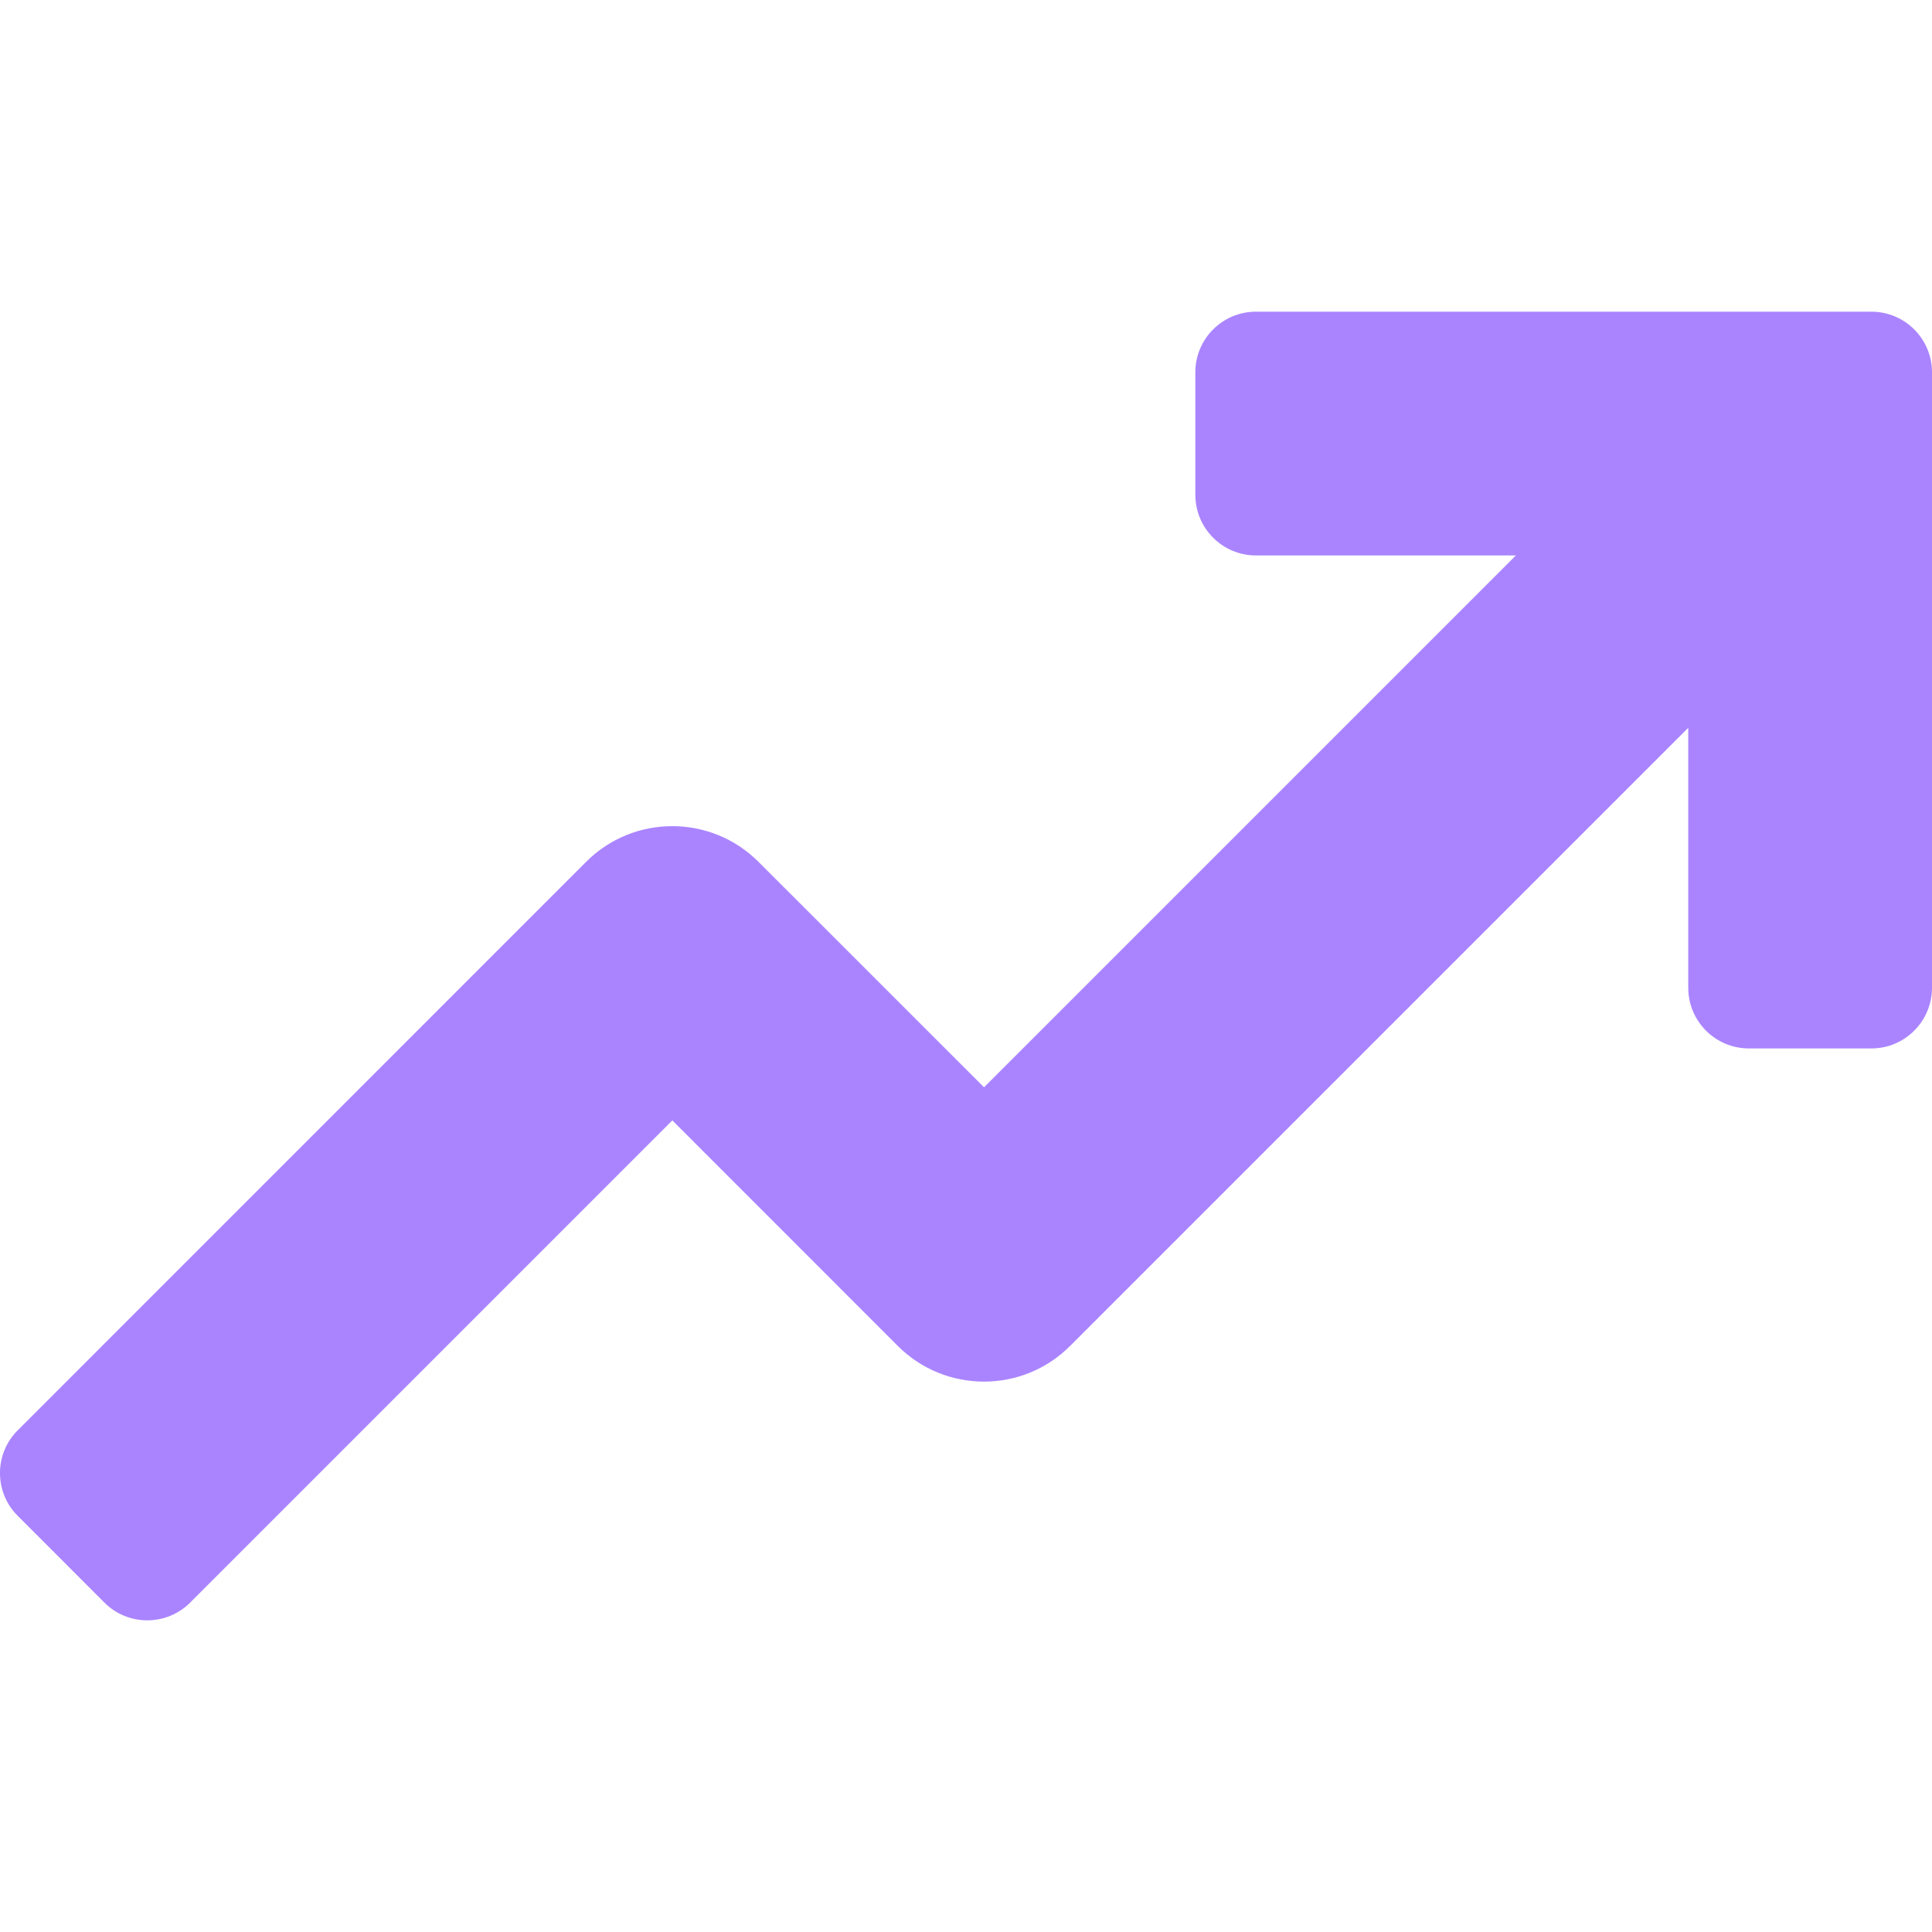 <svg width="24" height="24" viewBox="0 0 24 24" fill="none" xmlns="http://www.w3.org/2000/svg">
<g clip-path="url(#clip0_64_270)">
<path d="M23.247 3.872H15.602C15.186 3.872 14.849 4.209 14.849 4.625V6.147C14.849 6.562 15.186 6.9 15.602 6.9H18.831L12.224 13.507L9.422 10.706C8.831 10.115 7.872 10.115 7.281 10.706L0.221 17.767C-0.074 18.06 -0.074 18.538 0.221 18.831L1.297 19.908C1.59 20.202 2.068 20.202 2.362 19.908L8.352 13.918L11.152 16.719C11.744 17.311 12.703 17.311 13.294 16.719L20.972 9.041V12.27C20.972 12.686 21.309 13.024 21.725 13.024H23.247C23.663 13.024 24 12.686 24 12.27V4.625C24 4.209 23.663 3.872 23.247 3.872Z" fill="#AA84FF"/>
</g>
<defs>
<clipPath id="clip0_64_270">
<rect width="24" height="24" fill="white"/>
</clipPath>
</defs>
</svg>
